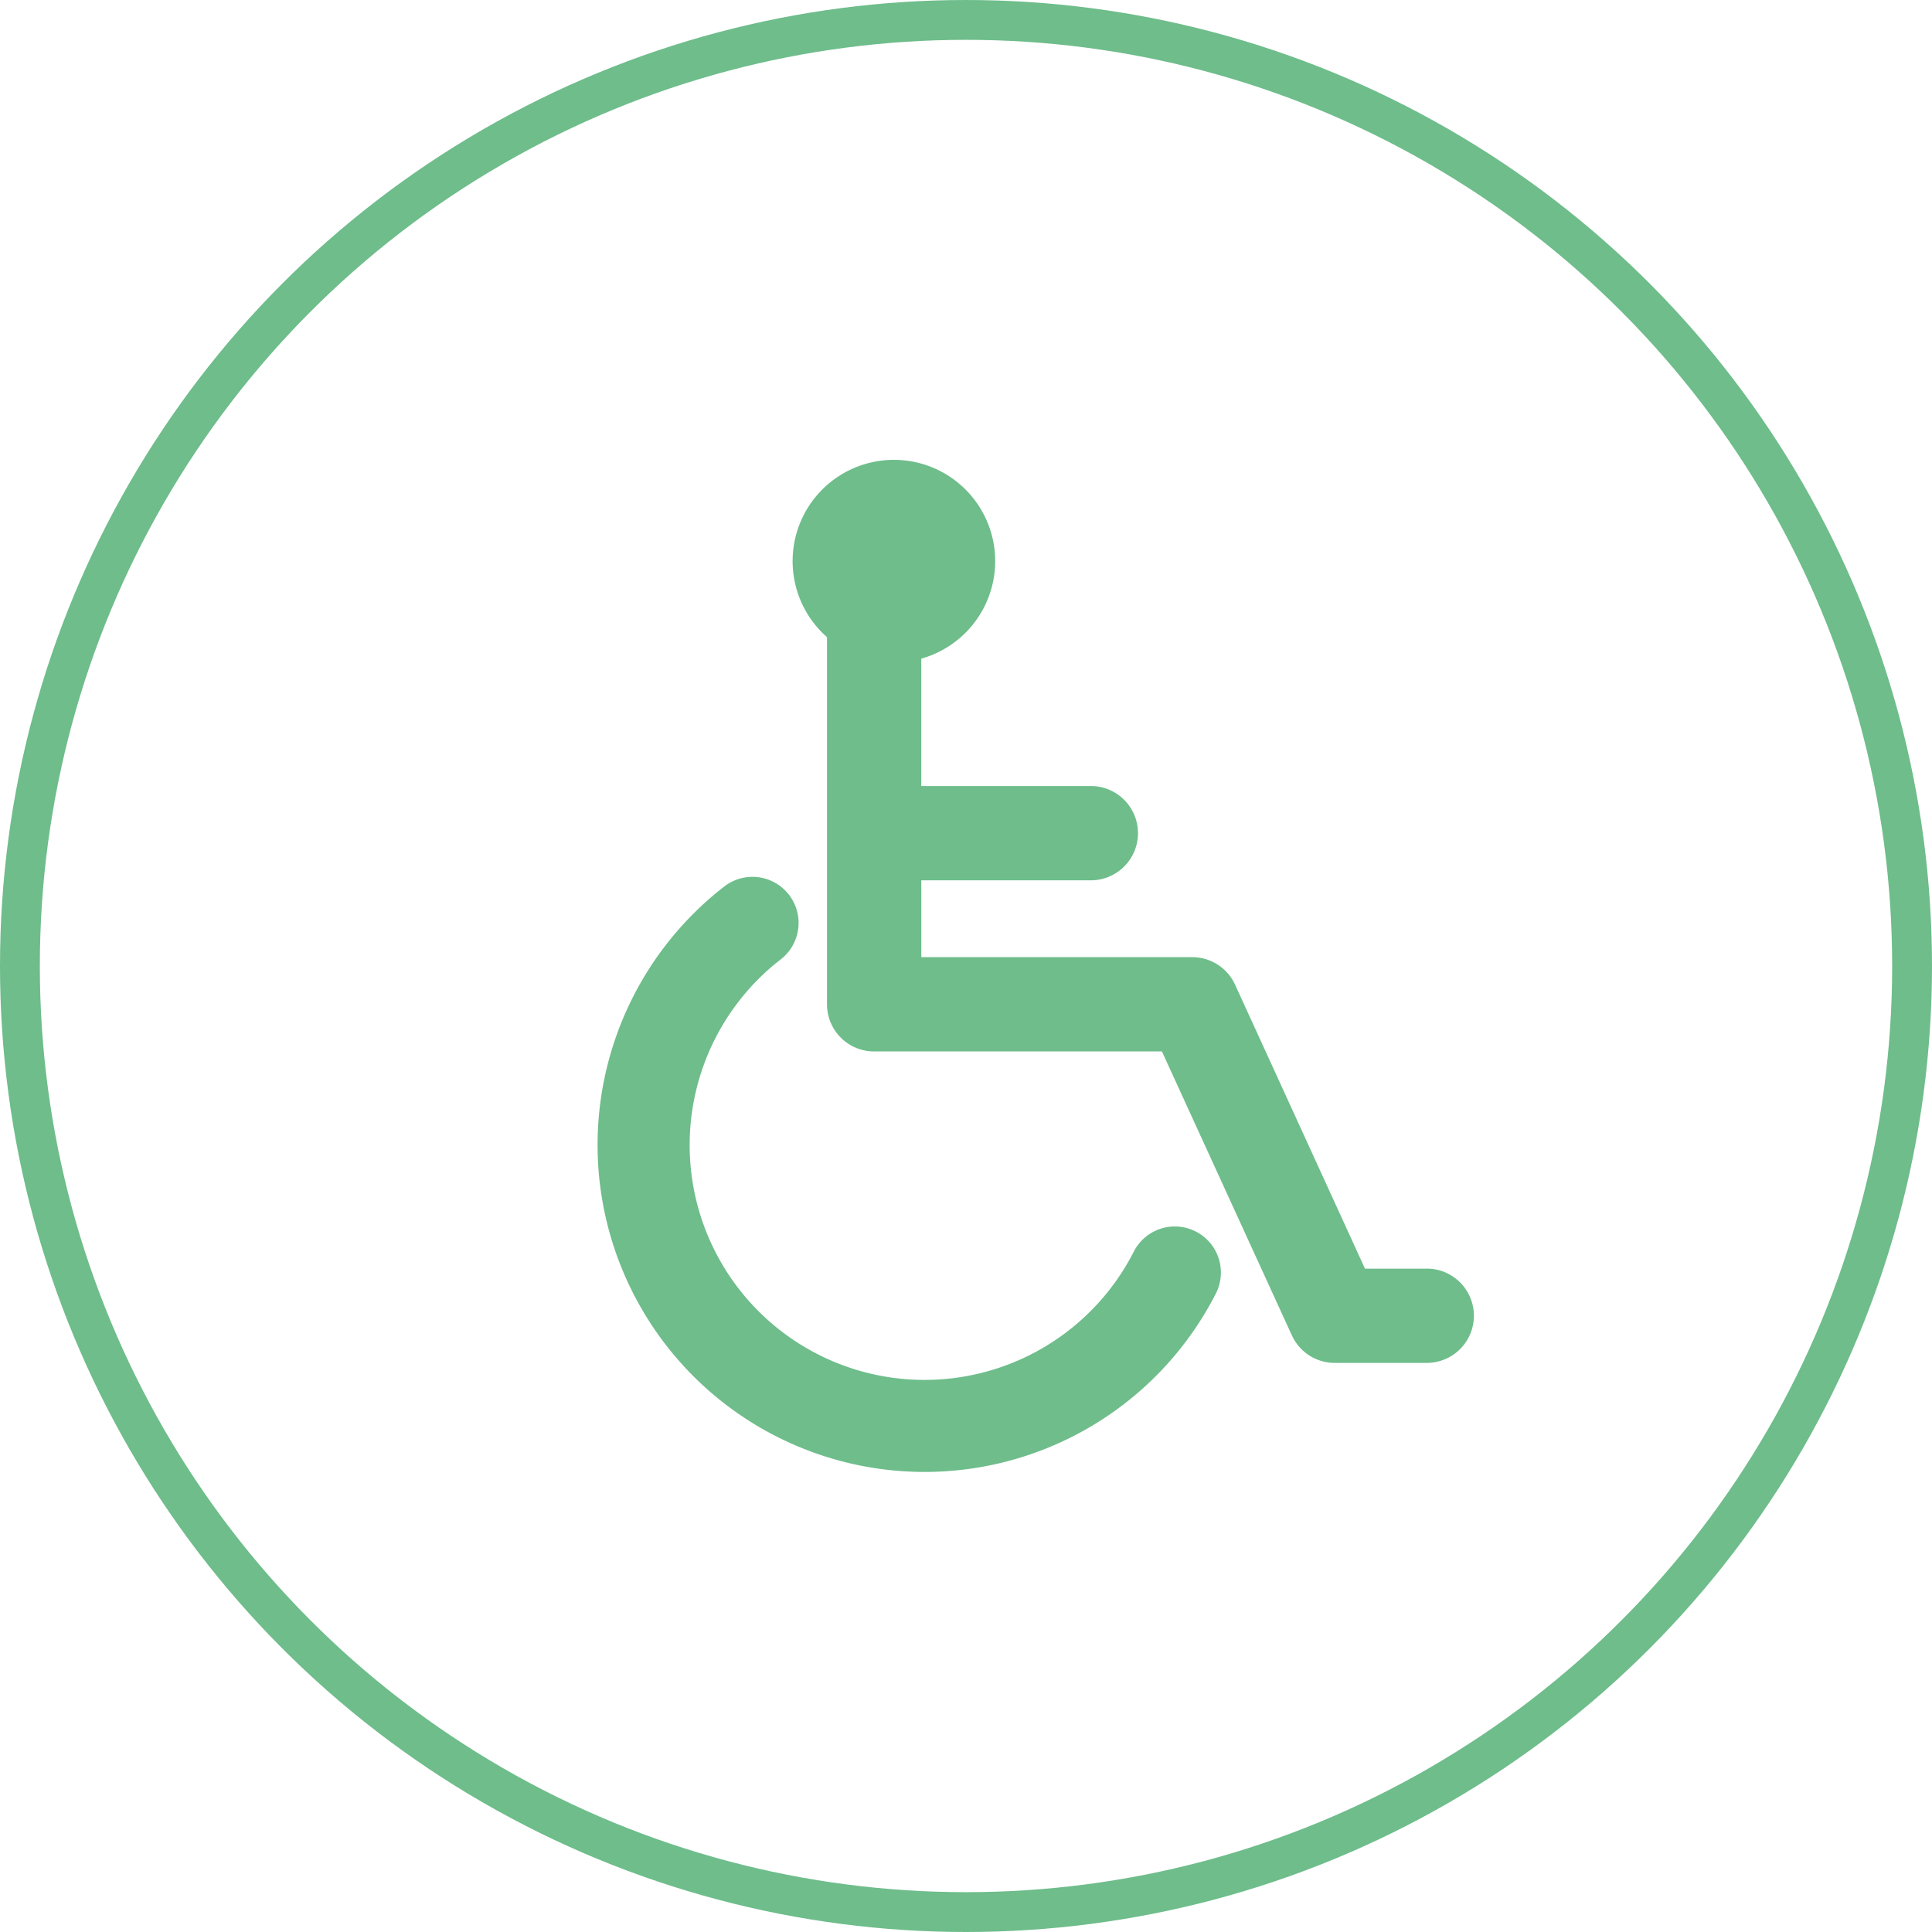 <svg xmlns="http://www.w3.org/2000/svg" xmlns:xlink="http://www.w3.org/1999/xlink" width="97" height="97" viewBox="0 0 97 97">
  <defs>
    <clipPath id="clip-path">
      <rect id="Rechteck_143" data-name="Rechteck 143" width="44" height="50.805" transform="translate(0 0)" fill="none"/>
    </clipPath>
  </defs>
  <g id="Gruppe_291" data-name="Gruppe 291" transform="translate(-244 -3879)">
    <g id="Gruppe_287" data-name="Gruppe 287" transform="translate(-131 8)">
      <g id="Ellipse_3" data-name="Ellipse 3" transform="translate(375 3871)" fill="none" stroke="#6ebd8b" stroke-width="2">
        <circle cx="48.5" cy="48.5" r="48.5" stroke="none"/>
        <circle cx="48.5" cy="48.5" r="47.5" fill="none"/>
      </g>
    </g>
    <g id="Gruppe_289" data-name="Gruppe 289" transform="translate(274 3902.098)">
      <g id="Gruppe_288" data-name="Gruppe 288" clip-path="url(#clip-path)">
        <path id="Pfad_964" data-name="Pfad 964" d="M41.633,40.6h-3.1L32.01,26.34a2.368,2.368,0,0,0-2.153-1.383h-13.6V21.1h8.511a2.367,2.367,0,0,0,0-4.734H16.255V9.97a5.085,5.085,0,1,0-4.734-1.078V27.324a2.367,2.367,0,0,0,2.367,2.368H28.337l6.524,14.255a2.366,2.366,0,0,0,2.152,1.382h4.62a2.367,2.367,0,1,0,0-4.734" fill="#6ebd8b"/>
        <path id="Pfad_965" data-name="Pfad 965" d="M30.037,38.733a2.313,2.313,0,0,0-3.112,1.008A11.791,11.791,0,1,1,9.2,25.068,2.313,2.313,0,0,0,6.36,21.413,16.417,16.417,0,1,0,31.045,41.845a2.313,2.313,0,0,0-1.008-3.112" fill="#6ebd8b"/>
      </g>
    </g>
  </g>
</svg>
